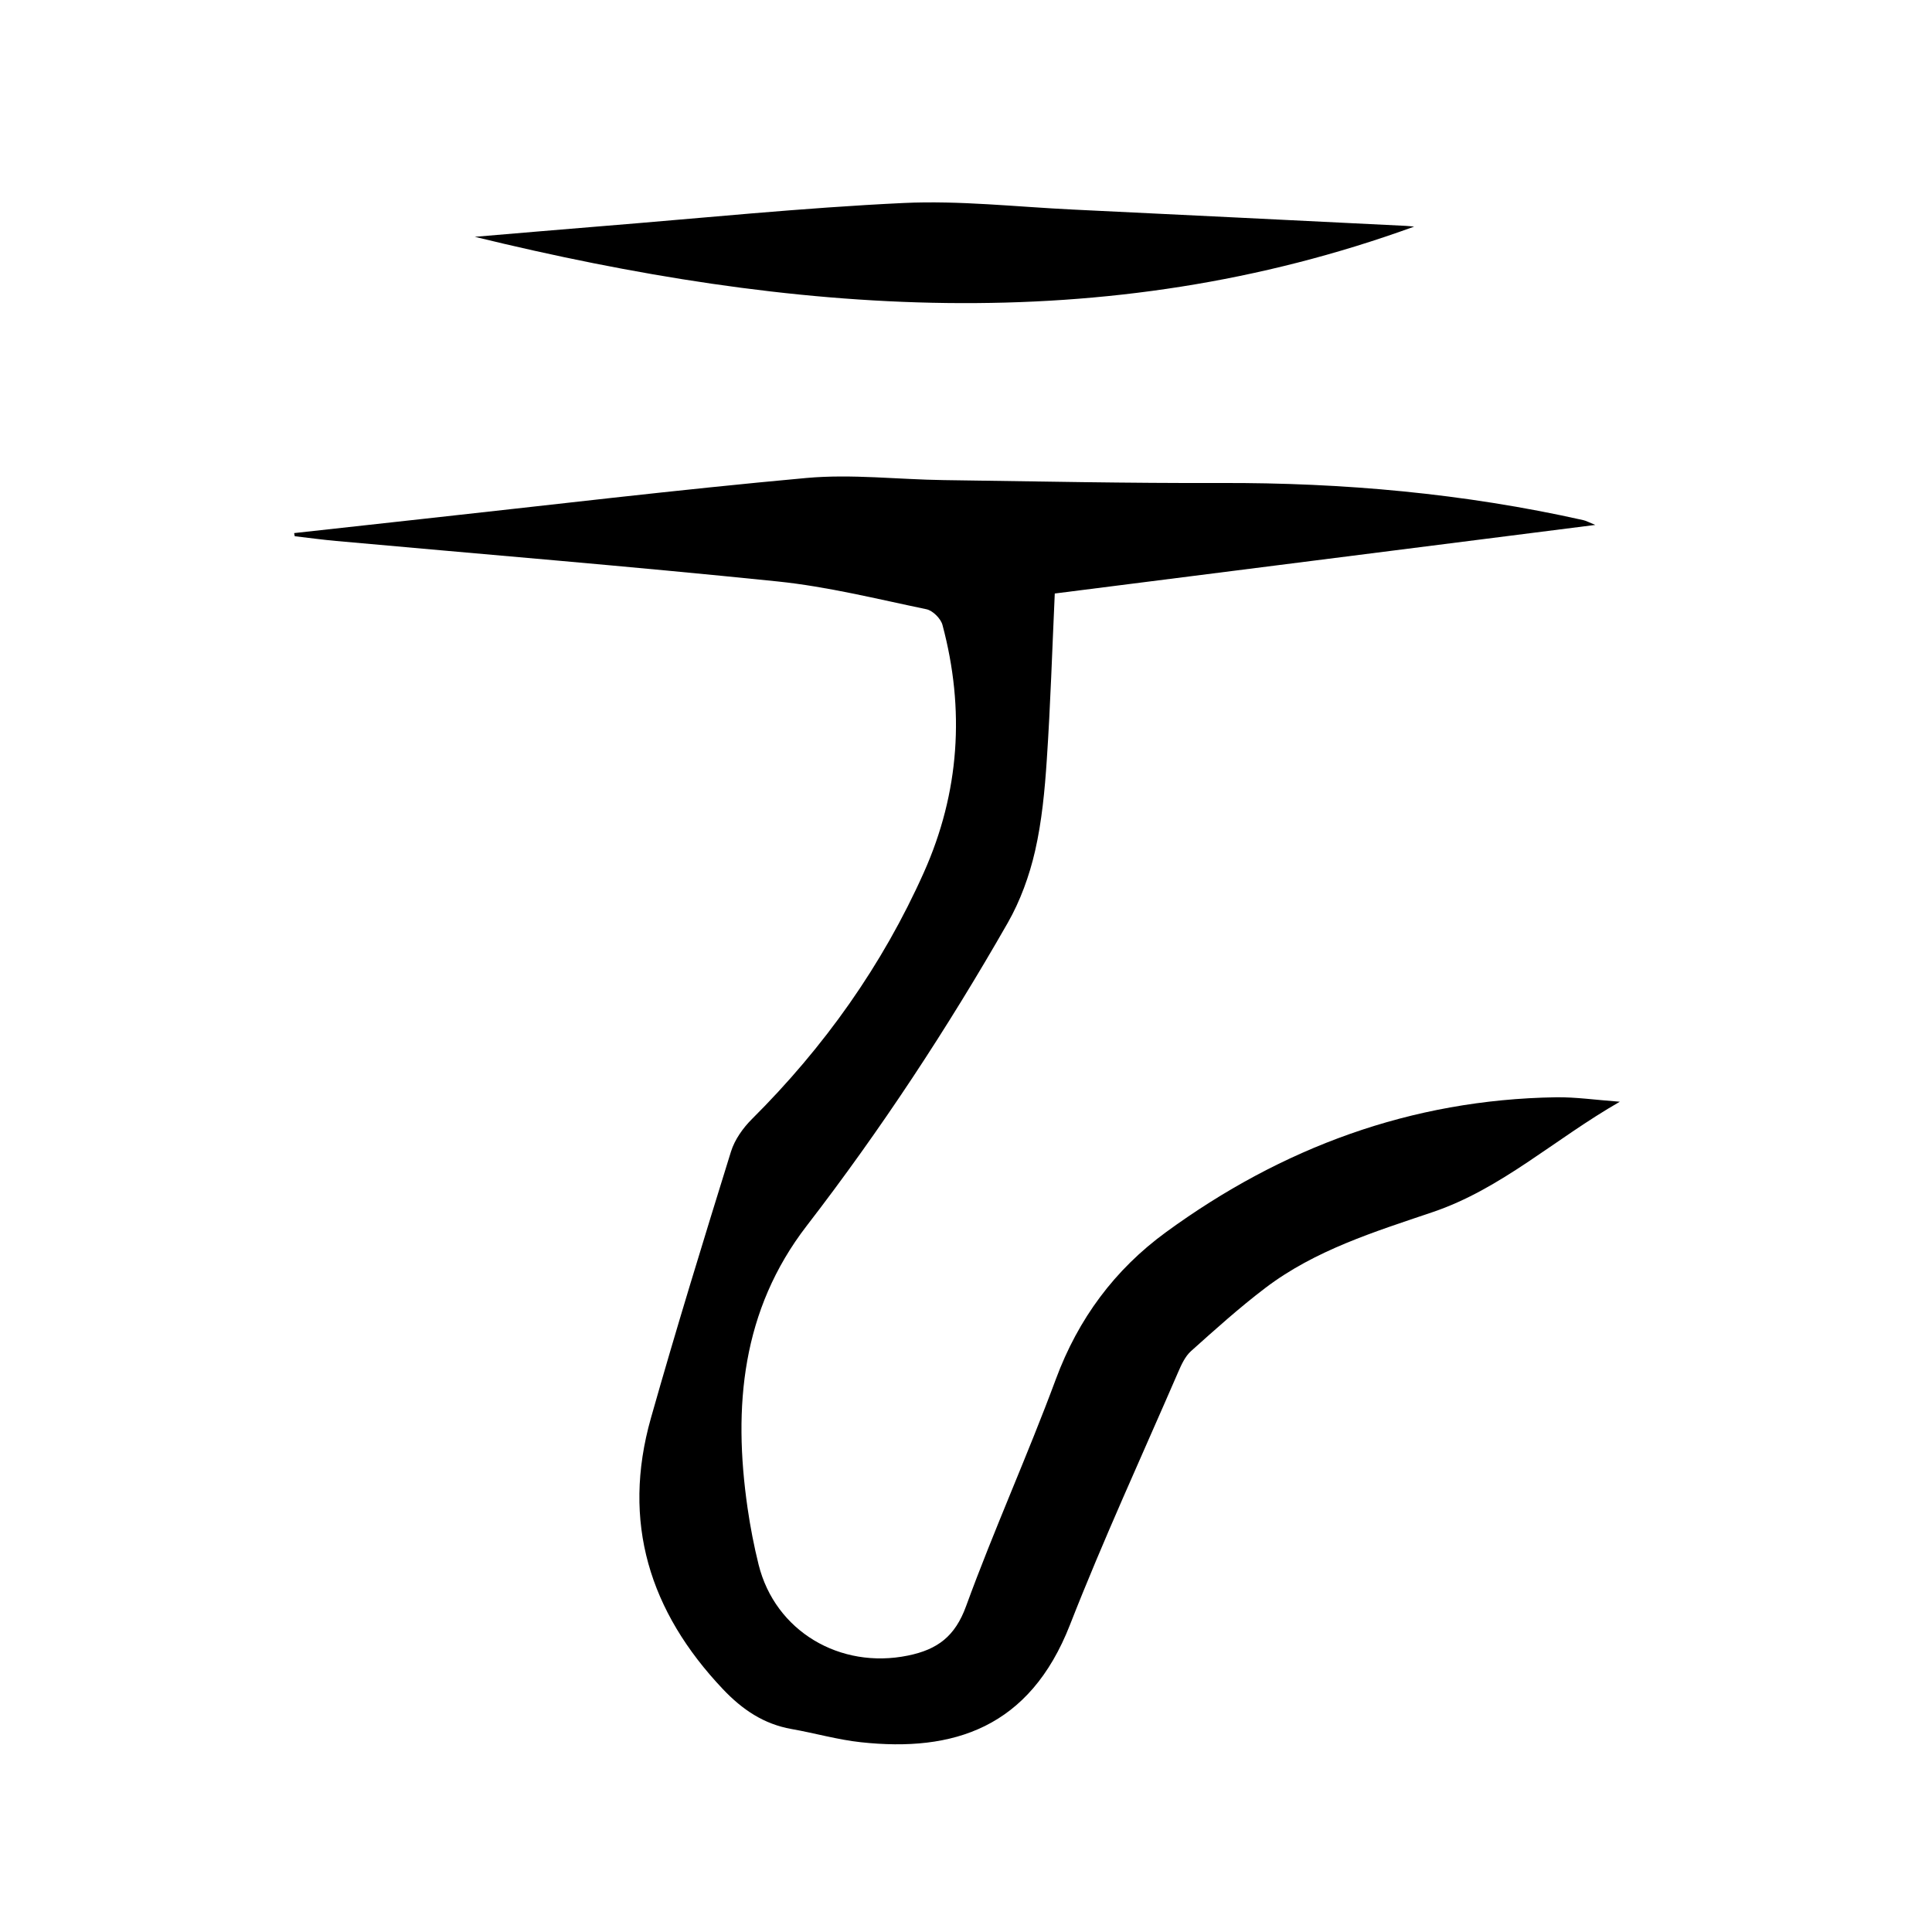 <?xml version="1.0" encoding="utf-8"?>
<svg version="1.1" id="zdic.net" xmlns="http://www.w3.org/2000/svg" xmlns:xlink="http://www.w3.org/1999/xlink" x="0px" y="0px"
	 viewBox="0 0 400 400" style="enable-background:new 0 0 400 400;" xml:space="preserve">
<g>
	<path d="M60.9,110.37c8.66-0.95,17.31-1.92,25.97-2.86c26.69-2.91,53.36-6.12,80.09-8.55c9.38-0.85,18.94,0.31,28.42,0.44
		c19.11,0.26,38.22,0.66,57.33,0.6c25.33-0.09,50.37,2.15,75.1,7.69c0.58,0.13,1.12,0.44,2.48,0.99
		c-37.85,4.8-74.88,9.5-111.91,14.2c-0.54,11.71-0.89,23.07-1.65,34.39c-0.42,6.34-1.02,12.75-2.43,18.92
		c-1.18,5.14-3.06,10.33-5.67,14.9c-12.47,21.81-26.25,42.78-41.61,62.7c-13.46,17.46-15.27,37.46-12.25,58.4
		c0.57,3.95,1.33,7.88,2.29,11.75c3.43,13.79,16.86,21.7,30.91,18.83c6.18-1.26,9.78-4.01,12.05-10.24
		c5.77-15.82,12.73-31.19,18.58-46.98c4.64-12.53,12.22-22.72,22.79-30.43c23.99-17.52,50.79-27.47,80.74-27.94
		c4.09-0.06,8.19,0.55,13.24,0.92c-13.59,7.79-24.52,18.04-38.77,22.86c-12.05,4.08-24.31,7.86-34.62,15.69
		c-5.36,4.07-10.38,8.59-15.39,13.08c-1.23,1.1-2.01,2.83-2.69,4.41c-7.54,17.4-15.48,34.65-22.39,52.3
		c-8.34,21.3-24.11,26.35-43.28,24.27c-4.82-0.52-9.54-1.89-14.33-2.73c-5.78-1.02-10.22-4.03-14.23-8.26
		c-15.2-16.05-21.01-34.6-14.9-56.14c5.23-18.47,10.88-36.82,16.57-55.15c0.77-2.48,2.49-4.9,4.35-6.75
		c14.94-14.88,26.98-31.8,35.58-51.04c7.4-16.54,8.54-33.75,3.86-51.25c-0.35-1.32-2-2.97-3.31-3.25
		c-10.24-2.13-20.47-4.69-30.85-5.76c-30.43-3.13-60.93-5.62-91.4-8.38c-2.86-0.26-5.7-0.65-8.55-0.98
		C60.98,110.81,60.94,110.59,60.9,110.37z"/>
	<path d="M292.78,46.92c-64.3,23.36-128.88,18.11-194.48,2.11c9.26-0.78,17.64-1.5,26.01-2.18c20.9-1.68,41.79-3.83,62.73-4.82
		c11.66-0.55,23.42,0.8,35.14,1.36c22.94,1.1,45.88,2.24,68.82,3.37C291.59,46.79,292.19,46.86,292.78,46.92z"/>
</g>
</svg>
